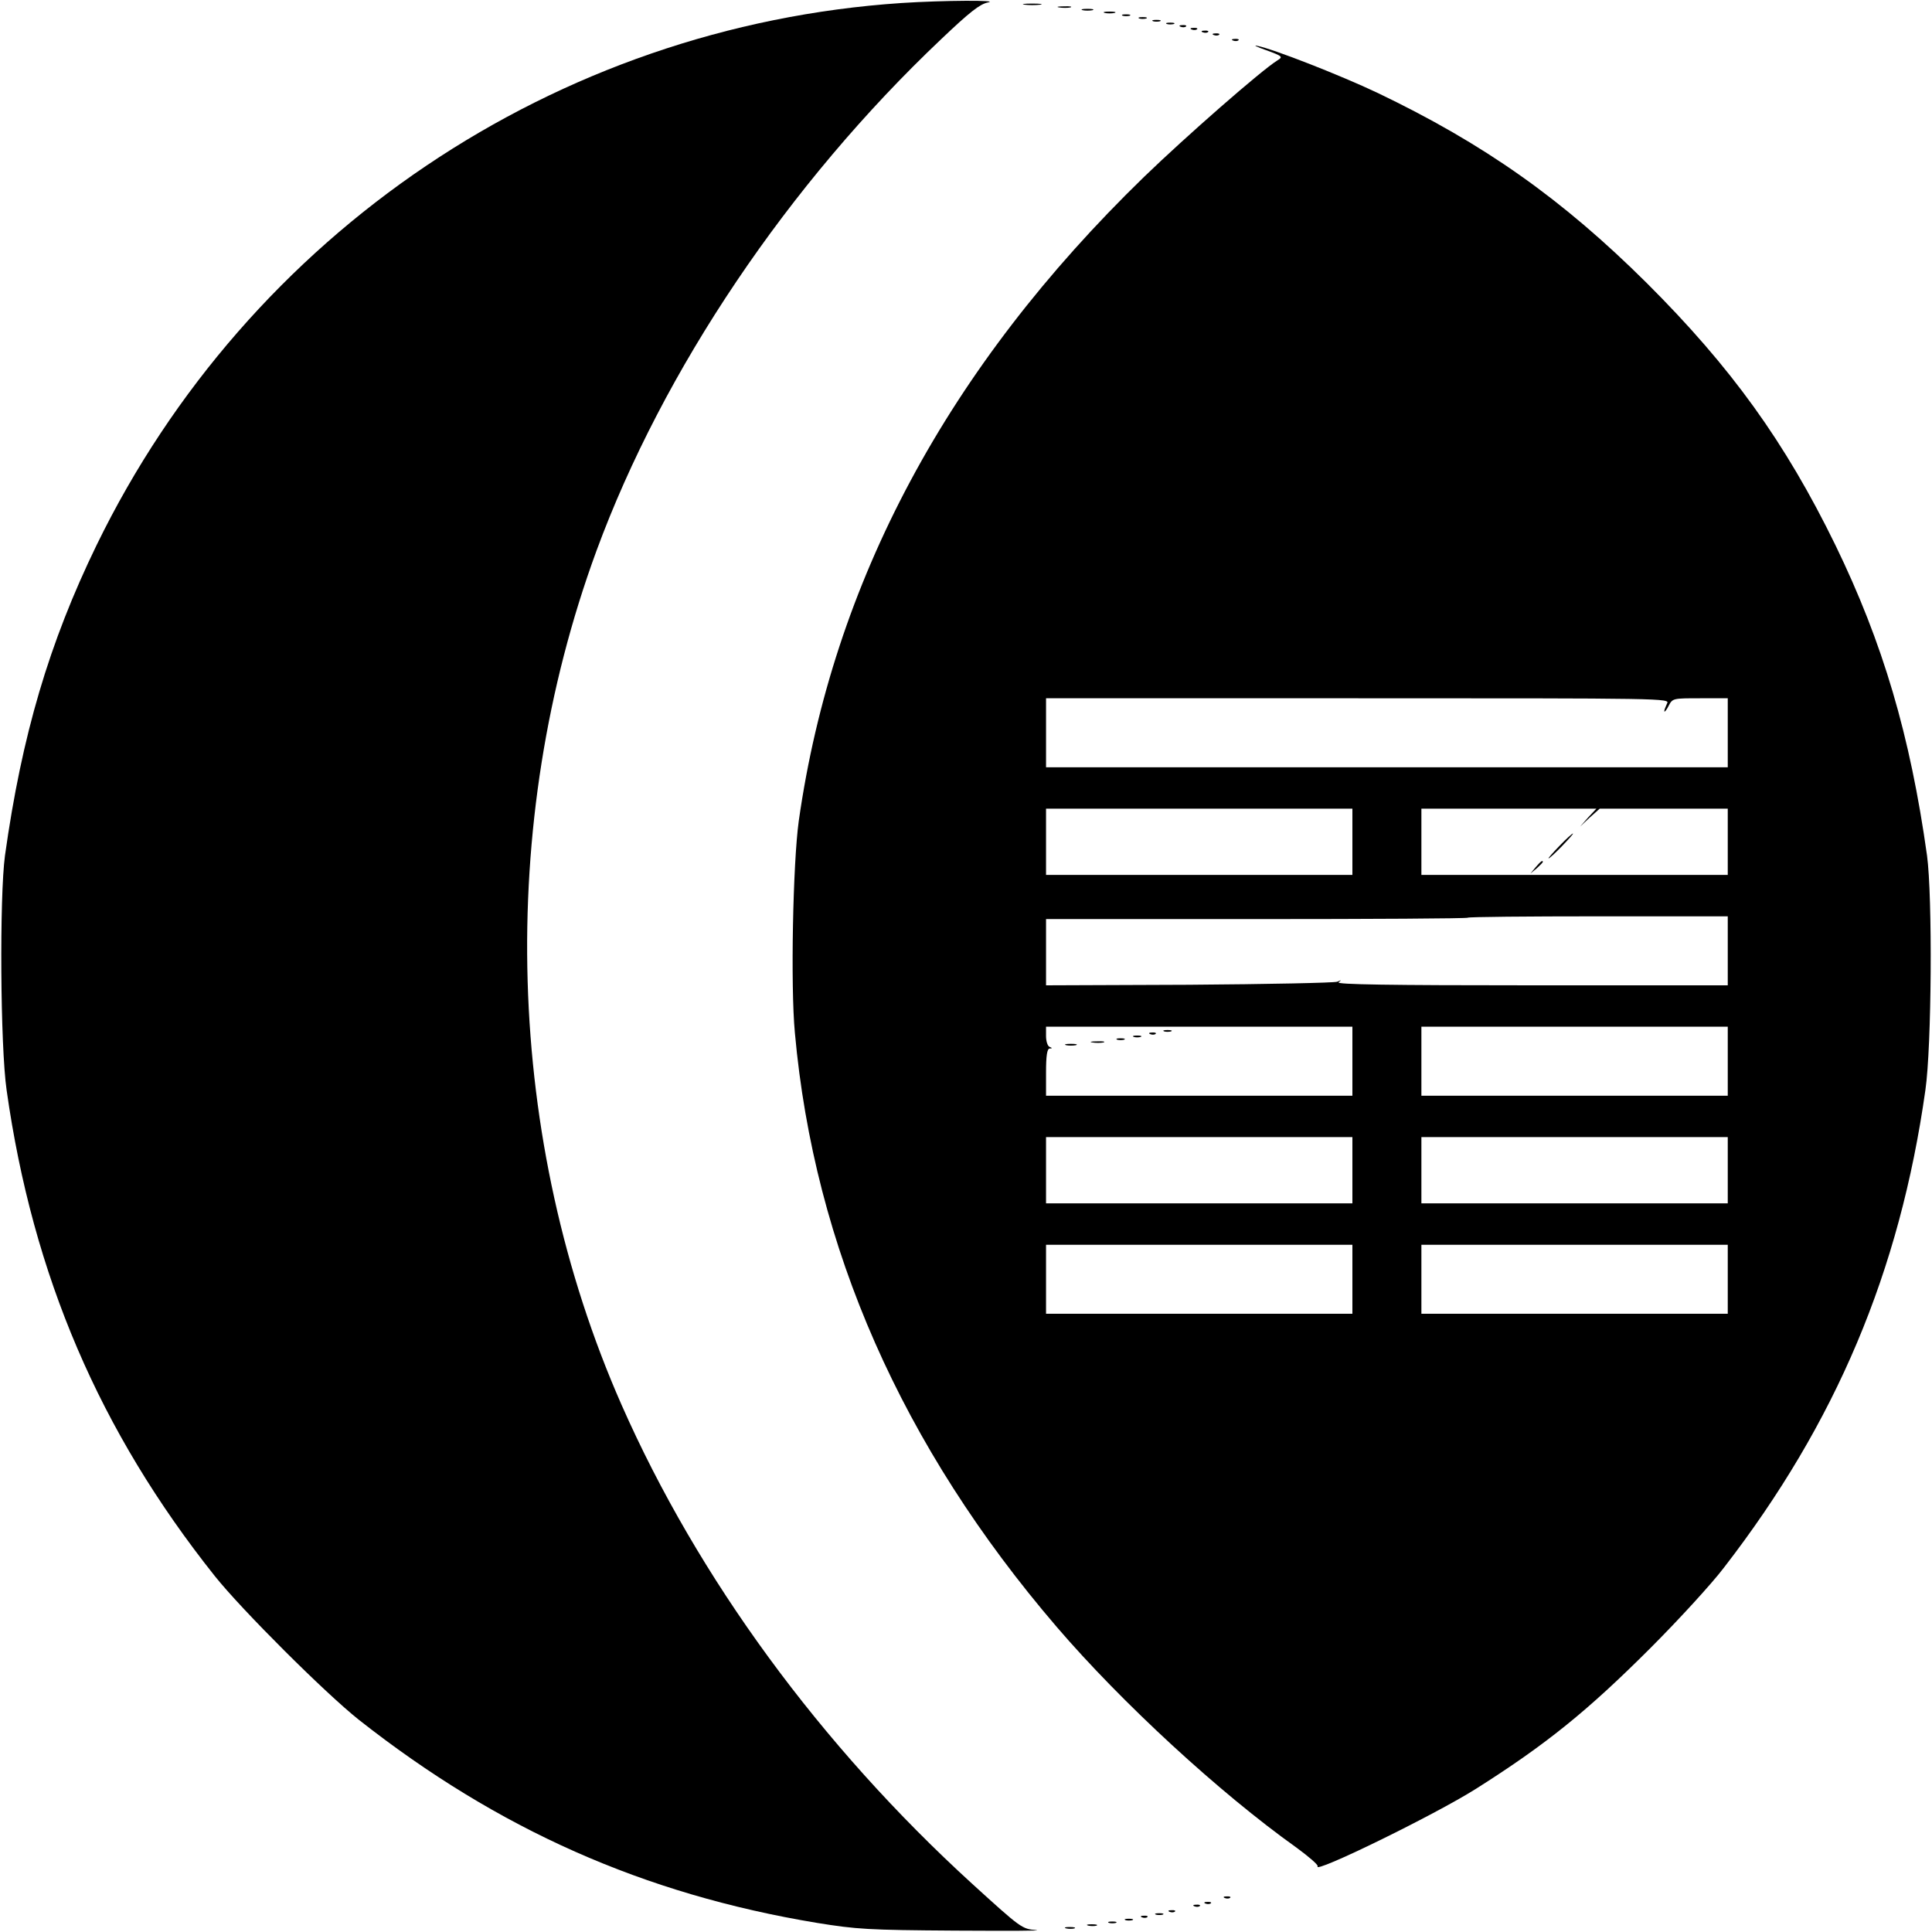 <?xml version="1.0" standalone="no"?>
<!DOCTYPE svg PUBLIC "-//W3C//DTD SVG 20010904//EN"
 "http://www.w3.org/TR/2001/REC-SVG-20010904/DTD/svg10.dtd">
<svg version="1.0" xmlns="http://www.w3.org/2000/svg"
 width="700pt" height="700pt" viewBox="0 0 700 700"
 preserveAspectRatio="xMidYMid meet">
<g transform="translate(0,700) scale(0.1,-0.1)"
fill="#000000" stroke="none">
<path d="M3265 6989 c-1252 -84 -2364 -833 -2915 -1964 -172 -354 -271 -689
-332 -1125 -20 -148 -17 -691 6 -850 95 -672 337 -1236 754 -1760 98 -123 401
-425 522 -521 504 -397 1032 -632 1660 -736 143 -23 183 -26 500 -28 190 -1
322 -1 294 2 -51 4 -54 6 -232 168 -549 501 -993 1107 -1270 1735 -422 958
-455 2102 -91 3094 241 655 695 1330 1250 1855 102 97 139 126 168 132 49 9
-161 8 -314 -2z"/>
<path d="M3713 6983 c15 -2 39 -2 55 0 15 2 2 4 -28 4 -30 0 -43 -2 -27 -4z"/>
<path d="M3838 6973 c12 -2 30 -2 40 0 9 3 -1 5 -23 4 -22 0 -30 -2 -17 -4z"/>
<path d="M3923 6963 c9 -2 25 -2 35 0 9 3 1 5 -18 5 -19 0 -27 -2 -17 -5z"/>
<path d="M4003 6953 c9 -2 25 -2 35 0 9 3 1 5 -18 5 -19 0 -27 -2 -17 -5z"/>
<path d="M4068 6943 c6 -2 18 -2 25 0 6 3 1 5 -13 5 -14 0 -19 -2 -12 -5z"/>
<path d="M4128 6933 c6 -2 18 -2 25 0 6 3 1 5 -13 5 -14 0 -19 -2 -12 -5z"/>
<path d="M4178 6923 c6 -2 18 -2 25 0 6 3 1 5 -13 5 -14 0 -19 -2 -12 -5z"/>
<path d="M4228 6913 c6 -2 18 -2 25 0 6 3 1 5 -13 5 -14 0 -19 -2 -12 -5z"/>
<path d="M4278 6903 c7 -3 16 -2 19 1 4 3 -2 6 -13 5 -11 0 -14 -3 -6 -6z"/>
<path d="M4318 6893 c7 -3 16 -2 19 1 4 3 -2 6 -13 5 -11 0 -14 -3 -6 -6z"/>
<path d="M4358 6883 c7 -3 16 -2 19 1 4 3 -2 6 -13 5 -11 0 -14 -3 -6 -6z"/>
<path d="M4398 6873 c7 -3 16 -2 19 1 4 3 -2 6 -13 5 -11 0 -14 -3 -6 -6z"/>
<path d="M4468 6853 c7 -3 16 -2 19 1 4 3 -2 6 -13 5 -11 0 -14 -3 -6 -6z"/>
<path d="M4588 6818 c60 -22 61 -24 40 -37 -58 -36 -331 -275 -483 -422 -711
-690 -1128 -1468 -1251 -2334 -21 -152 -30 -597 -14 -767 70 -778 388 -1499
949 -2153 236 -275 590 -601 868 -799 45 -33 80 -63 77 -68 -19 -30 422 185
574 281 253 160 404 282 632 510 102 102 222 233 266 291 406 525 637 1072
730 1730 23 159 26 702 6 850 -61 436 -160 771 -332 1125 -182 373 -378 645
-684 950 -305 303 -589 504 -976 689 -135 64 -378 159 -435 170 -16 4 -2 -4
33 -16z m1452 -2367 c-5 -11 -10 -23 -10 -28 1 -4 8 4 16 20 14 27 16 27 114
27 l100 0 0 -125 0 -125 -1235 0 -1235 0 0 125 0 125 1130 0 c1115 0 1131 0
1120 -19z m-1140 -501 l0 -120 -555 0 -555 0 0 120 0 120 555 0 555 0 0 -120z
m854 88 l-29 -33 35 33 36 32 232 0 232 0 0 -120 0 -120 -555 0 -555 0 0 120
0 120 317 0 317 0 -30 -32z m506 -483 l0 -125 -712 0 c-513 0 -709 3 -698 11
12 9 11 9 -5 2 -11 -4 -253 -9 -537 -11 l-518 -2 0 120 0 120 761 0 c419 0
764 2 767 5 3 3 216 5 474 5 l468 0 0 -125z m-1360 -400 l0 -125 -555 0 -555
0 0 85 c0 61 4 85 13 86 10 0 10 2 0 6 -7 2 -13 20 -13 39 l0 34 555 0 555 0
0 -125z m1360 0 l0 -125 -555 0 -555 0 0 125 0 125 555 0 555 0 0 -125z
m-1360 -395 l0 -120 -555 0 -555 0 0 120 0 120 555 0 555 0 0 -120z m1360 0
l0 -120 -555 0 -555 0 0 120 0 120 555 0 555 0 0 -120z m-1360 -395 l0 -125
-555 0 -555 0 0 125 0 125 555 0 555 0 0 -125z m1360 0 l0 -125 -555 0 -555 0
0 125 0 125 555 0 555 0 0 -125z"/>
<path d="M5650 3935 c-24 -25 -42 -45 -39 -45 3 0 25 20 49 45 24 25 42 45 39
45 -3 0 -25 -20 -49 -45z"/>
<path d="M5564 3858 l-19 -23 23 19 c12 11 22 21 22 23 0 8 -8 2 -26 -19z"/>
<path d="M4218 3263 c6 -2 18 -2 25 0 6 3 1 5 -13 5 -14 0 -19 -2 -12 -5z"/>
<path d="M4168 3253 c7 -3 16 -2 19 1 4 3 -2 6 -13 5 -11 0 -14 -3 -6 -6z"/>
<path d="M4108 3243 c6 -2 18 -2 25 0 6 3 1 5 -13 5 -14 0 -19 -2 -12 -5z"/>
<path d="M4048 3233 c6 -2 18 -2 25 0 6 3 1 5 -13 5 -14 0 -19 -2 -12 -5z"/>
<path d="M3958 3223 c12 -2 30 -2 40 0 9 3 -1 5 -23 4 -22 0 -30 -2 -17 -4z"/>
<path d="M3863 3213 c9 -2 25 -2 35 0 9 3 1 5 -18 5 -19 0 -27 -2 -17 -5z"/>
<path d="M4438 123 c7 -3 16 -2 19 1 4 3 -2 6 -13 5 -11 0 -14 -3 -6 -6z"/>
<path d="M4368 103 c7 -3 16 -2 19 1 4 3 -2 6 -13 5 -11 0 -14 -3 -6 -6z"/>
<path d="M4328 93 c7 -3 16 -2 19 1 4 3 -2 6 -13 5 -11 0 -14 -3 -6 -6z"/>
<path d="M4238 73 c7 -3 16 -2 19 1 4 3 -2 6 -13 5 -11 0 -14 -3 -6 -6z"/>
<path d="M4188 63 c6 -2 18 -2 25 0 6 3 1 5 -13 5 -14 0 -19 -2 -12 -5z"/>
<path d="M4138 53 c7 -3 16 -2 19 1 4 3 -2 6 -13 5 -11 0 -14 -3 -6 -6z"/>
<path d="M4078 43 c6 -2 18 -2 25 0 6 3 1 5 -13 5 -14 0 -19 -2 -12 -5z"/>
<path d="M4018 33 c6 -2 18 -2 25 0 6 3 1 5 -13 5 -14 0 -19 -2 -12 -5z"/>
<path d="M3943 23 c9 -2 23 -2 30 0 6 3 -1 5 -18 5 -16 0 -22 -2 -12 -5z"/>
<path d="M3863 13 c9 -2 23 -2 30 0 6 3 -1 5 -18 5 -16 0 -22 -2 -12 -5z"/>
</g>
</svg>
